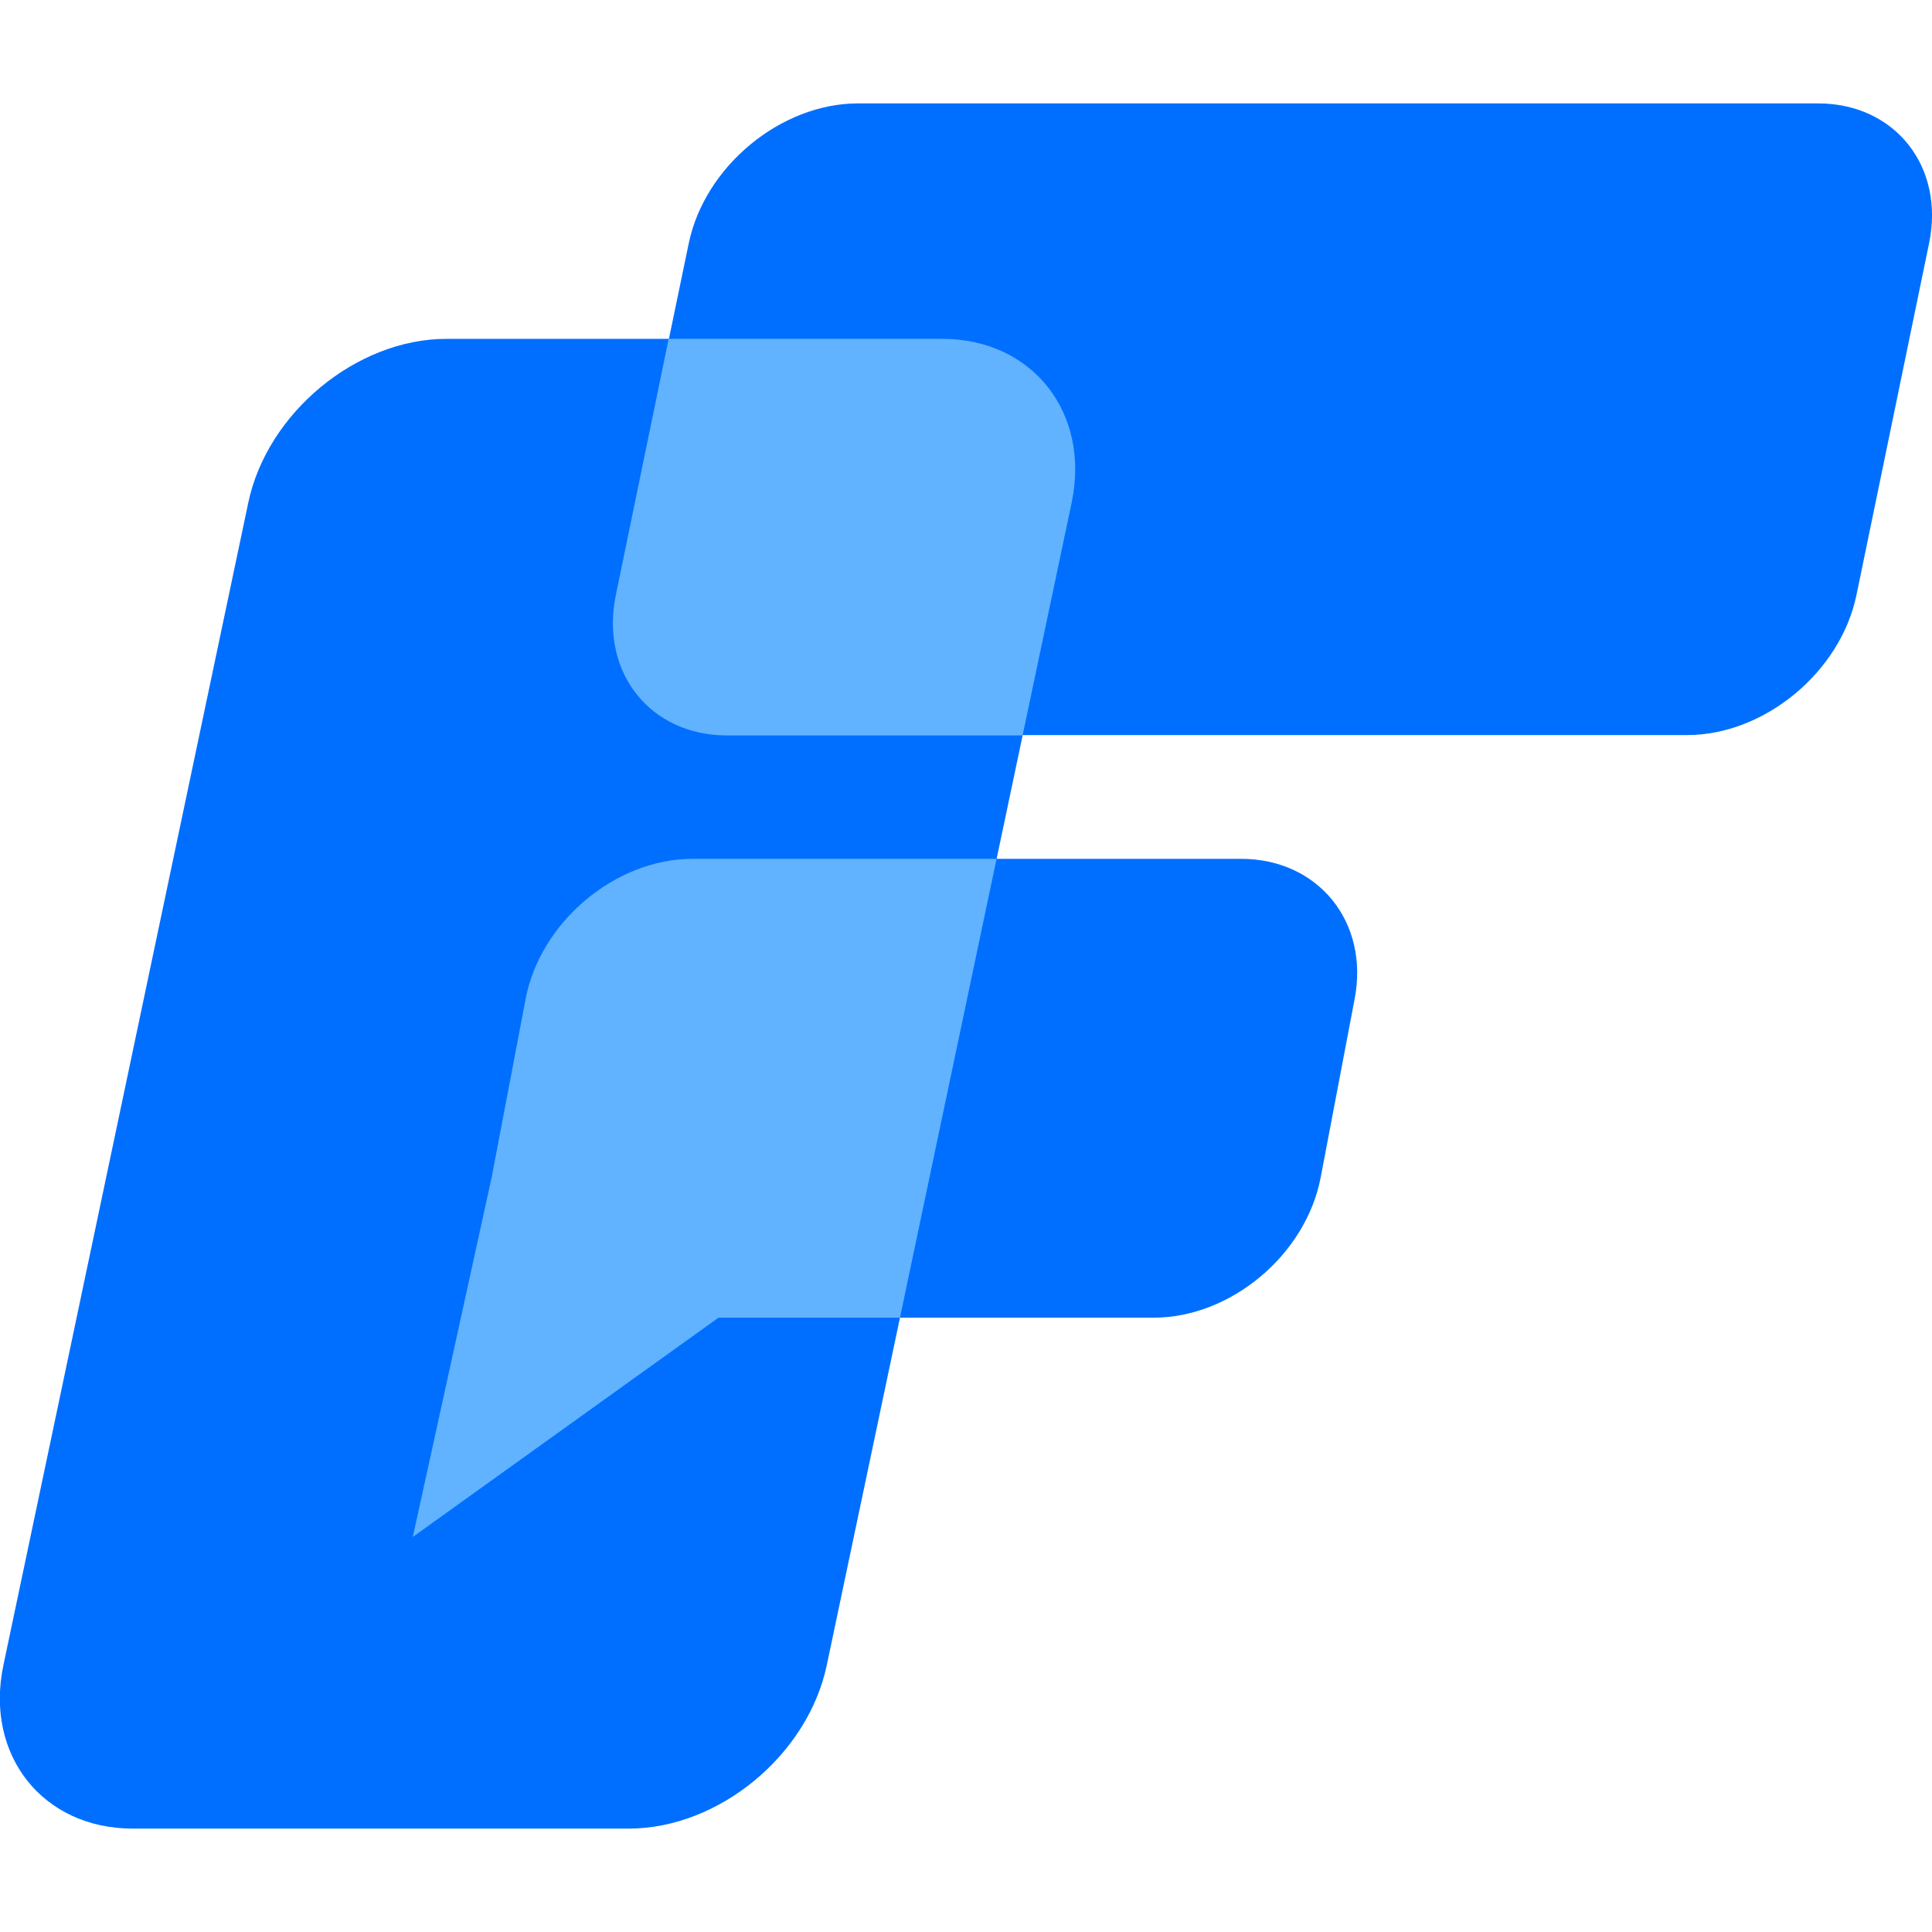 <svg xmlns="http://www.w3.org/2000/svg" viewBox="0 0 512 512" width="512" height="512"><title>Novo Projeto</title><style>		.s0 { fill: #006fff } 		.s1 { fill: #61b3ff } 	</style><path id="Path 2" class="s0" d="m35.2 484.6h131.4c23.9 0 47.5-19.5 52.5-43.3l64.9-308.1c5-23.8-10.4-43.4-34.3-43.4h-131.4c-23.8 0-47.5 19.6-52.5 43.4l-64.9 308.1c-5 23.8 10.4 43.3 34.3 43.3z"></path><path id="Path 4" class="s0" d="m190.4 349.2h115.3c20.5 0 40.4-16.7 44.3-37.2l9-47.3c3.9-20.4-9.7-37.1-30.1-37.1h-145.4c-20.4 0-40.3 16.7-44.2 37.1l-9 47.3-20.9 95.3zm2.3-154.4h254.4c20.5 0 40.7-16.7 44.9-37.2l19.2-93c4.3-20.4-9-37.2-29.4-37.2h-254.4c-20.5 0-40.7 16.7-44.9 37.2l-19.3 93c-4.2 20.5 9.1 37.2 29.5 37.2z"></path><path id="Path 5" class="s1" d="m238.5 349.2l25.6-121.6h-80.6c-20.4 0-40.3 16.7-44.2 37.1l-9 47.3-20.9 95.3 81-58.1zm32.5-154.3l13-61.7c5-23.8-10.4-43.4-34.3-43.4h-72.5l-14 67.9c-4.2 20.4 9 37.2 29.5 37.2z"></path></svg>